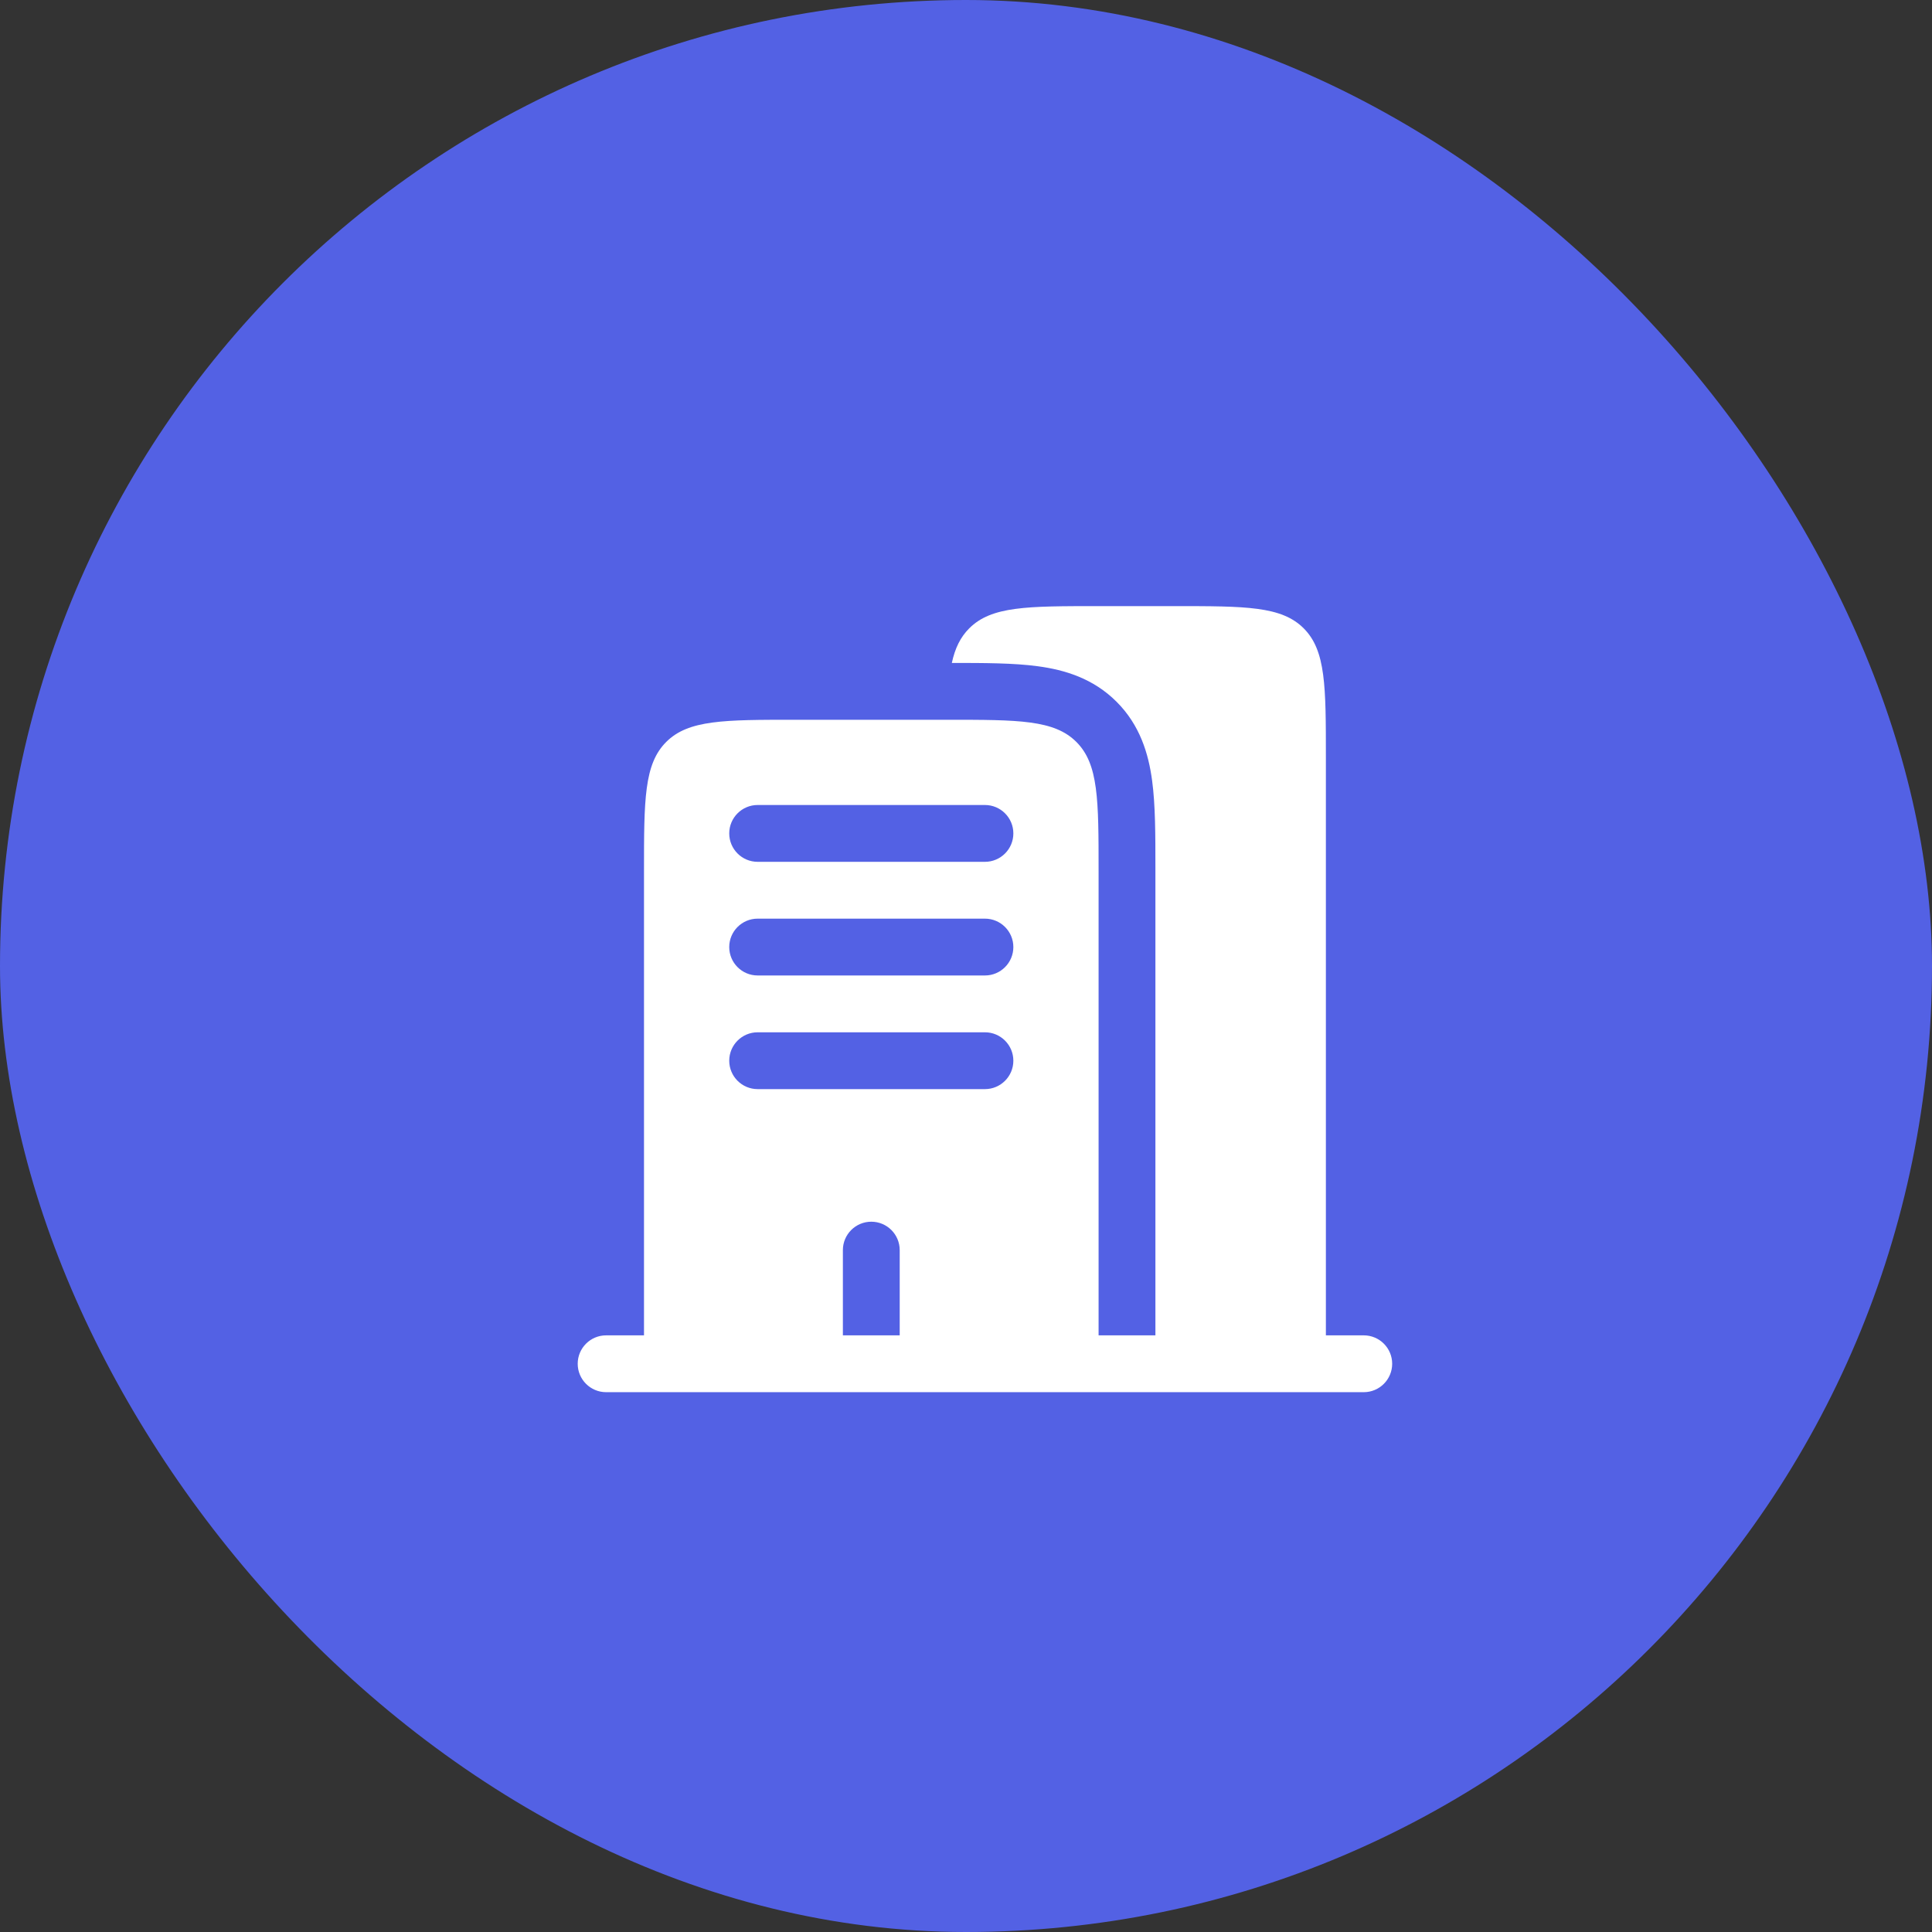 <svg width="51" height="51" viewBox="0 0 51 51" fill="none" xmlns="http://www.w3.org/2000/svg">
<rect x="0" y="0" width="51" height="51" fill="#333333" stroke="none"/>
<rect width="51" height="51" rx="25.5" fill="#5361E4"/>
<path fill-rule="evenodd" clip-rule="evenodd" d="M29 16H31C32.886 16 33.828 16 34.414 16.586C35 17.172 35 18.114 35 20V35.25H36C36.414 35.25 36.75 35.586 36.75 36C36.75 36.414 36.414 36.75 36 36.75H16C15.586 36.75 15.25 36.414 15.25 36C15.25 35.586 15.586 35.25 16 35.25H17V23C17 21.114 17 20.172 17.586 19.586C18.172 19 19.114 19 21 19H25C26.886 19 27.828 19 28.414 19.586C29 20.172 29 21.114 29 23V35.25H30.5V23L30.5 22.91C30.5 22.045 30.5 21.251 30.413 20.606C30.318 19.895 30.093 19.143 29.475 18.525C28.857 17.907 28.105 17.682 27.394 17.587C26.758 17.501 25.977 17.5 25.126 17.5C25.21 17.113 25.351 16.821 25.586 16.586C26.172 16 27.114 16 29 16ZM19.25 22C19.25 21.586 19.586 21.25 20 21.25H26C26.414 21.25 26.75 21.586 26.75 22C26.75 22.414 26.414 22.75 26 22.75H20C19.586 22.75 19.25 22.414 19.25 22ZM19.25 25C19.25 24.586 19.586 24.25 20 24.25H26C26.414 24.25 26.75 24.586 26.75 25C26.75 25.414 26.414 25.75 26 25.75H20C19.586 25.75 19.25 25.414 19.25 25ZM19.25 28C19.25 27.586 19.586 27.25 20 27.25H26C26.414 27.25 26.75 27.586 26.75 28C26.75 28.414 26.414 28.75 26 28.75H20C19.586 28.75 19.25 28.414 19.25 28ZM23 32.25C23.414 32.25 23.75 32.586 23.75 33V35.25H22.25V33C22.25 32.586 22.586 32.25 23 32.25Z" fill="white"/>
</svg>
